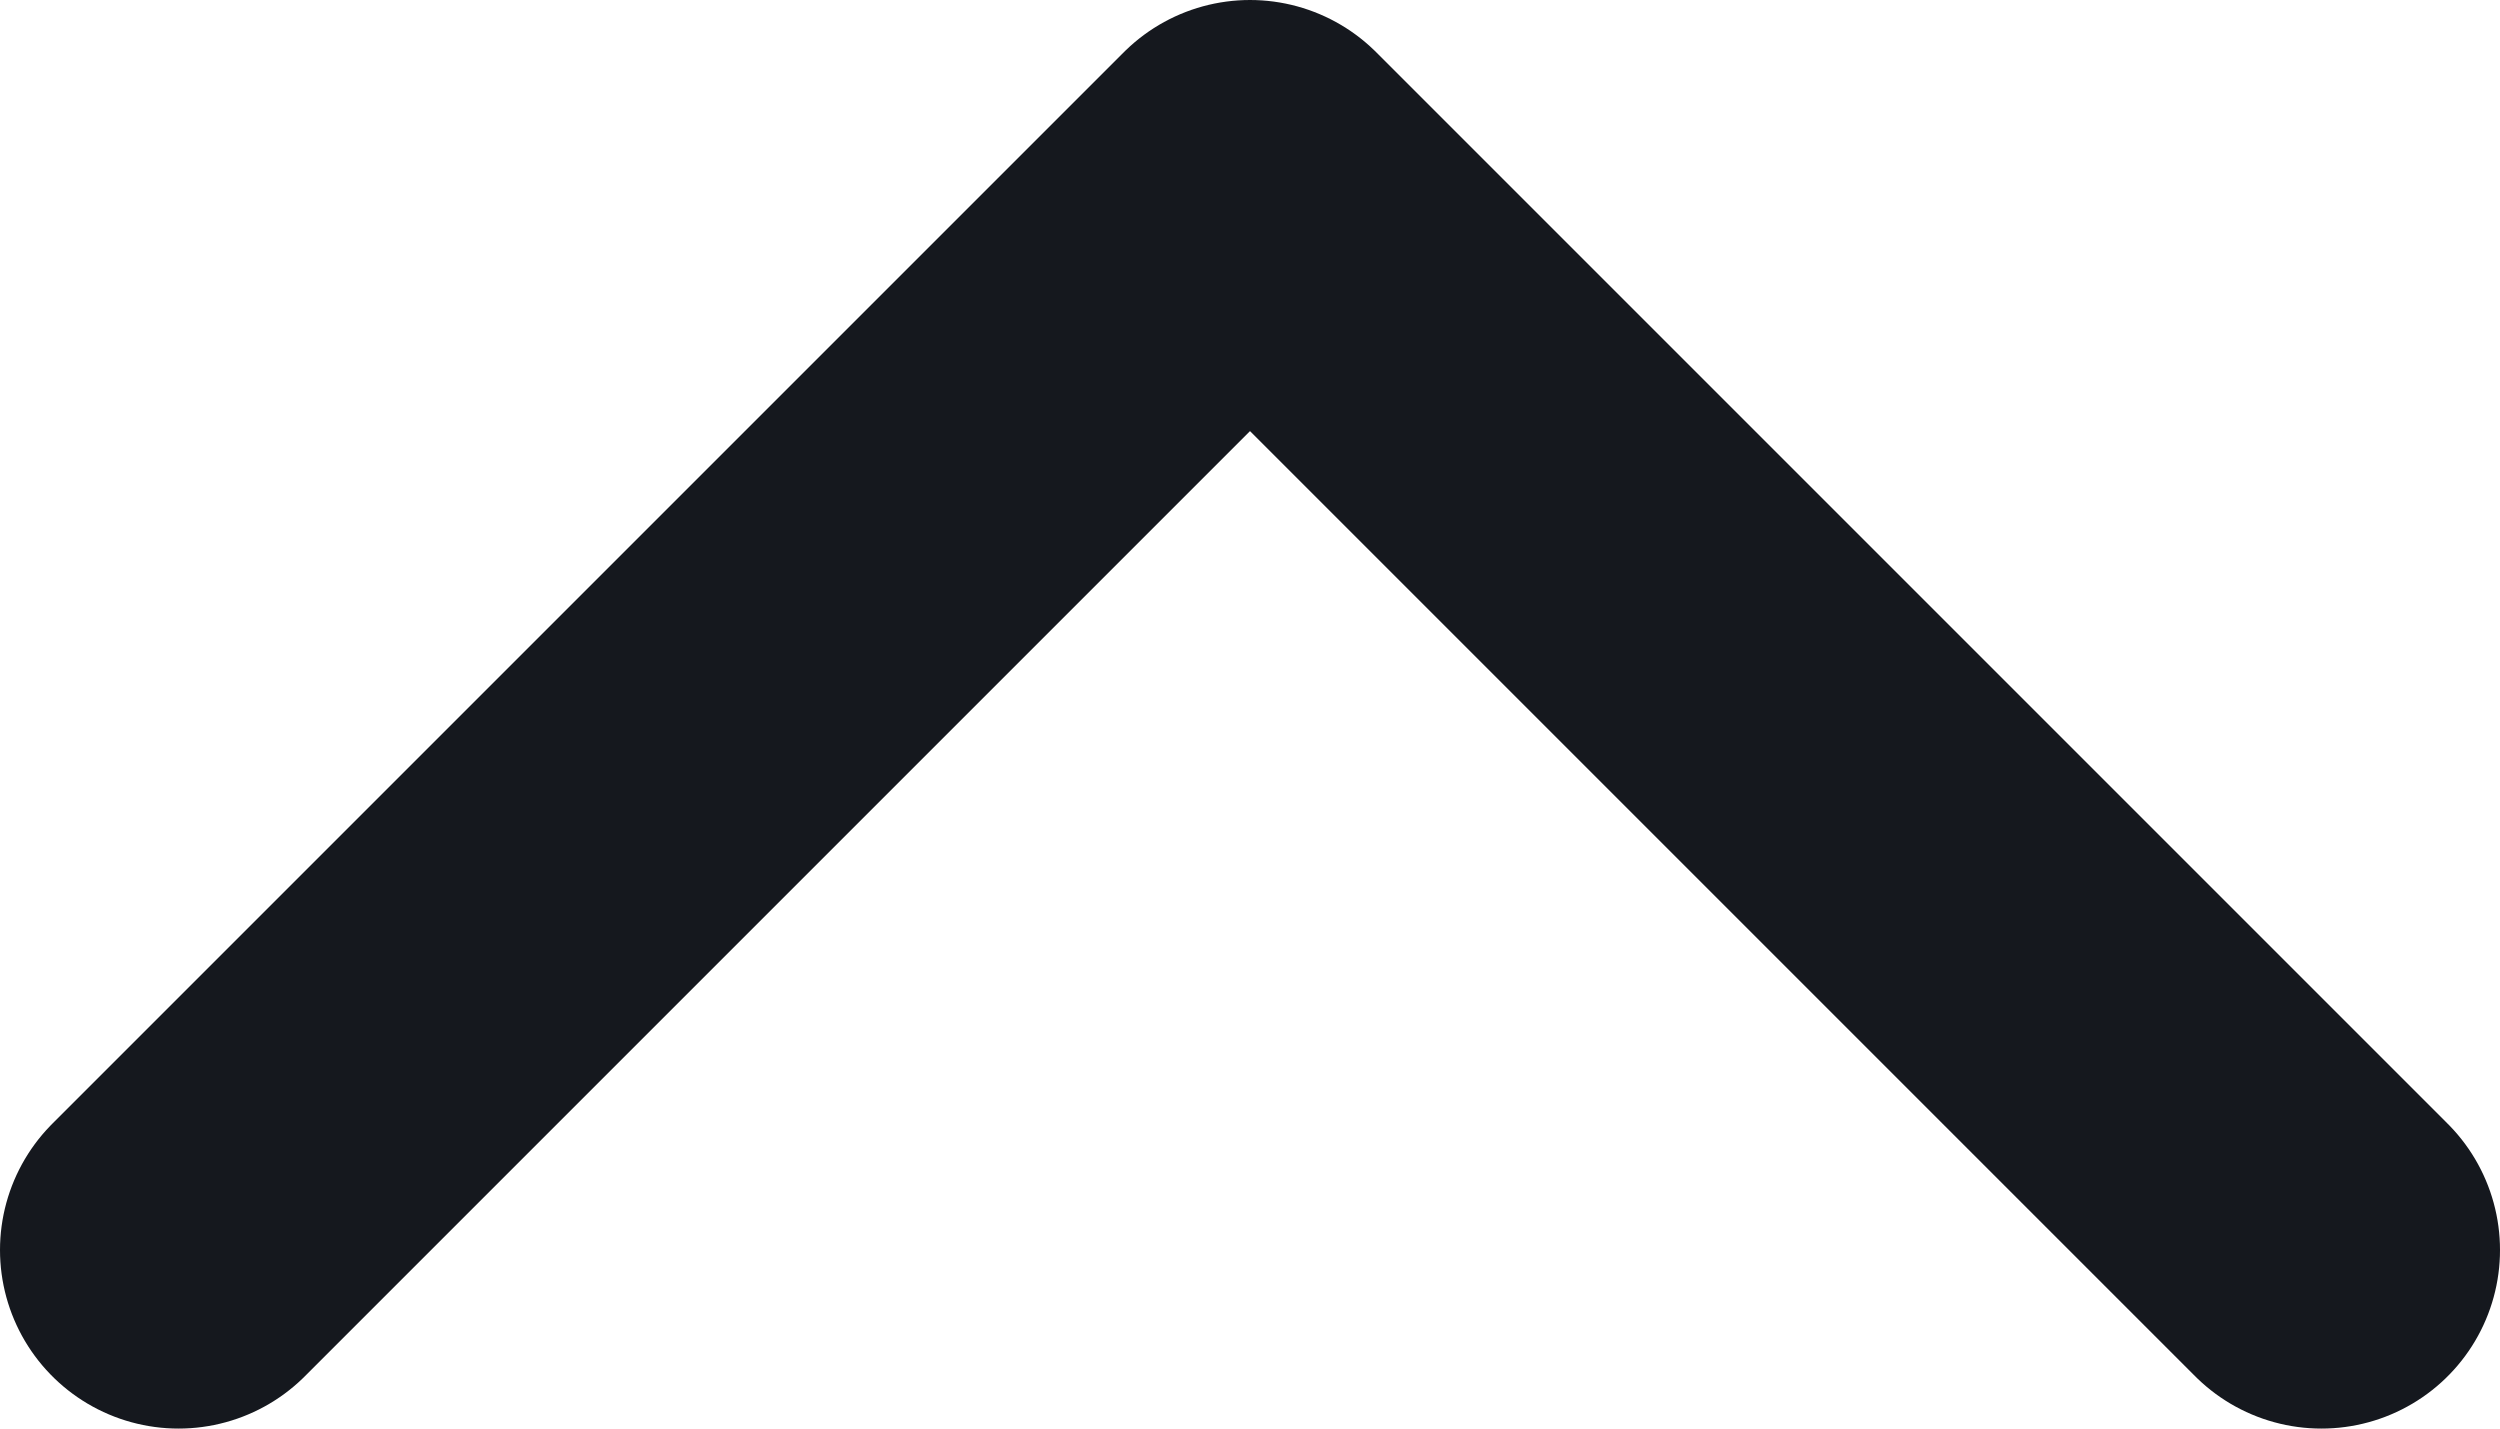 <?xml version="1.0" encoding="utf-8"?>
<svg xmlns="http://www.w3.org/2000/svg" fill="none" height="100%" overflow="visible" preserveAspectRatio="none" style="display: block;" viewBox="0 0 14 8" width="100%">
<path d="M13 7L7 1L1 7" id="Vector" stroke="#15181E" stroke-linecap="round" stroke-linejoin="round" stroke-width="2"/>
</svg>